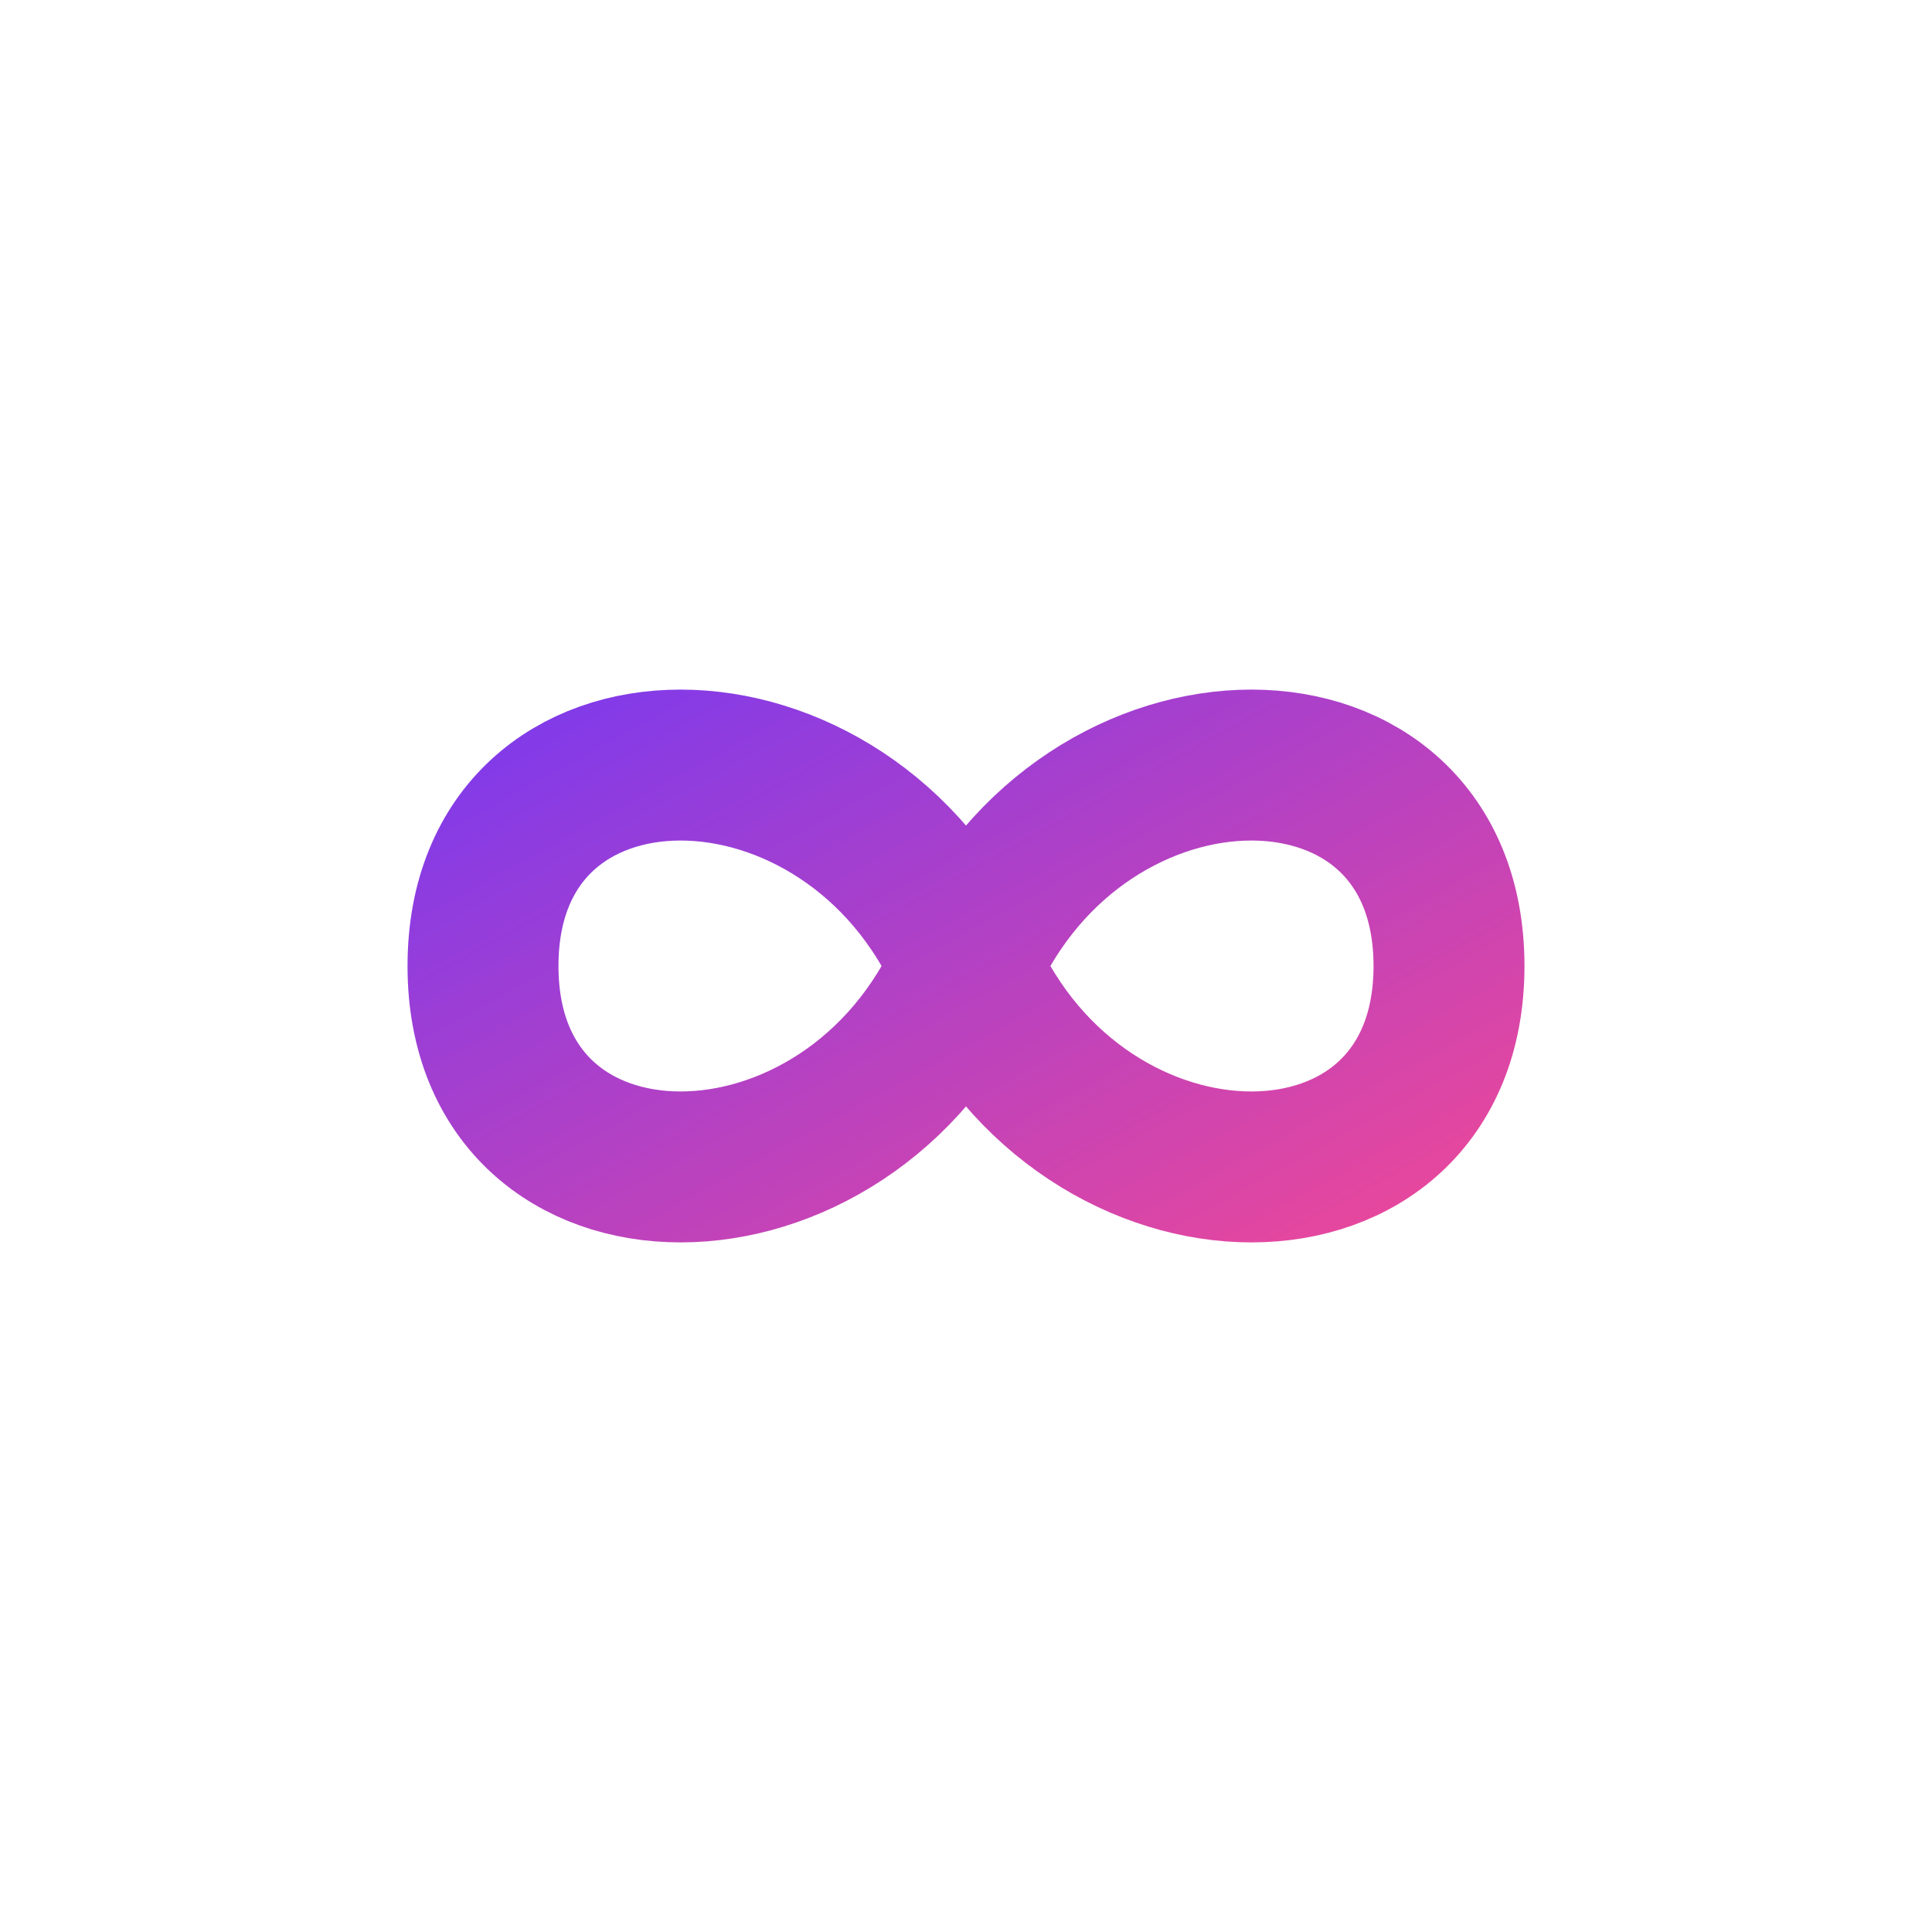 <svg xmlns="http://www.w3.org/2000/svg" width="1024" height="1024" viewBox="0 0 1024 1024">
  <defs>
    <linearGradient id="daimiGradient" x1="0%" y1="0%" x2="100%" y2="100%">
      <stop offset="0%" style="stop-color:#7C3AED;stop-opacity:1" />
      <stop offset="100%" style="stop-color:#EC4899;stop-opacity:1" />
    </linearGradient>
  </defs>
  <rect width="100%" height="100%" fill="#FFFFFF"/>
  <path
    d="M256 512
       C256 370 450 370 512 512
       C574 654 768 654 768 512
       C768 370 574 370 512 512
       C450 654 256 654 256 512Z"
    fill="none"
    stroke="url(#daimiGradient)"
    stroke-width="80"
    stroke-linecap="round"
    stroke-linejoin="round"
  />
</svg>
